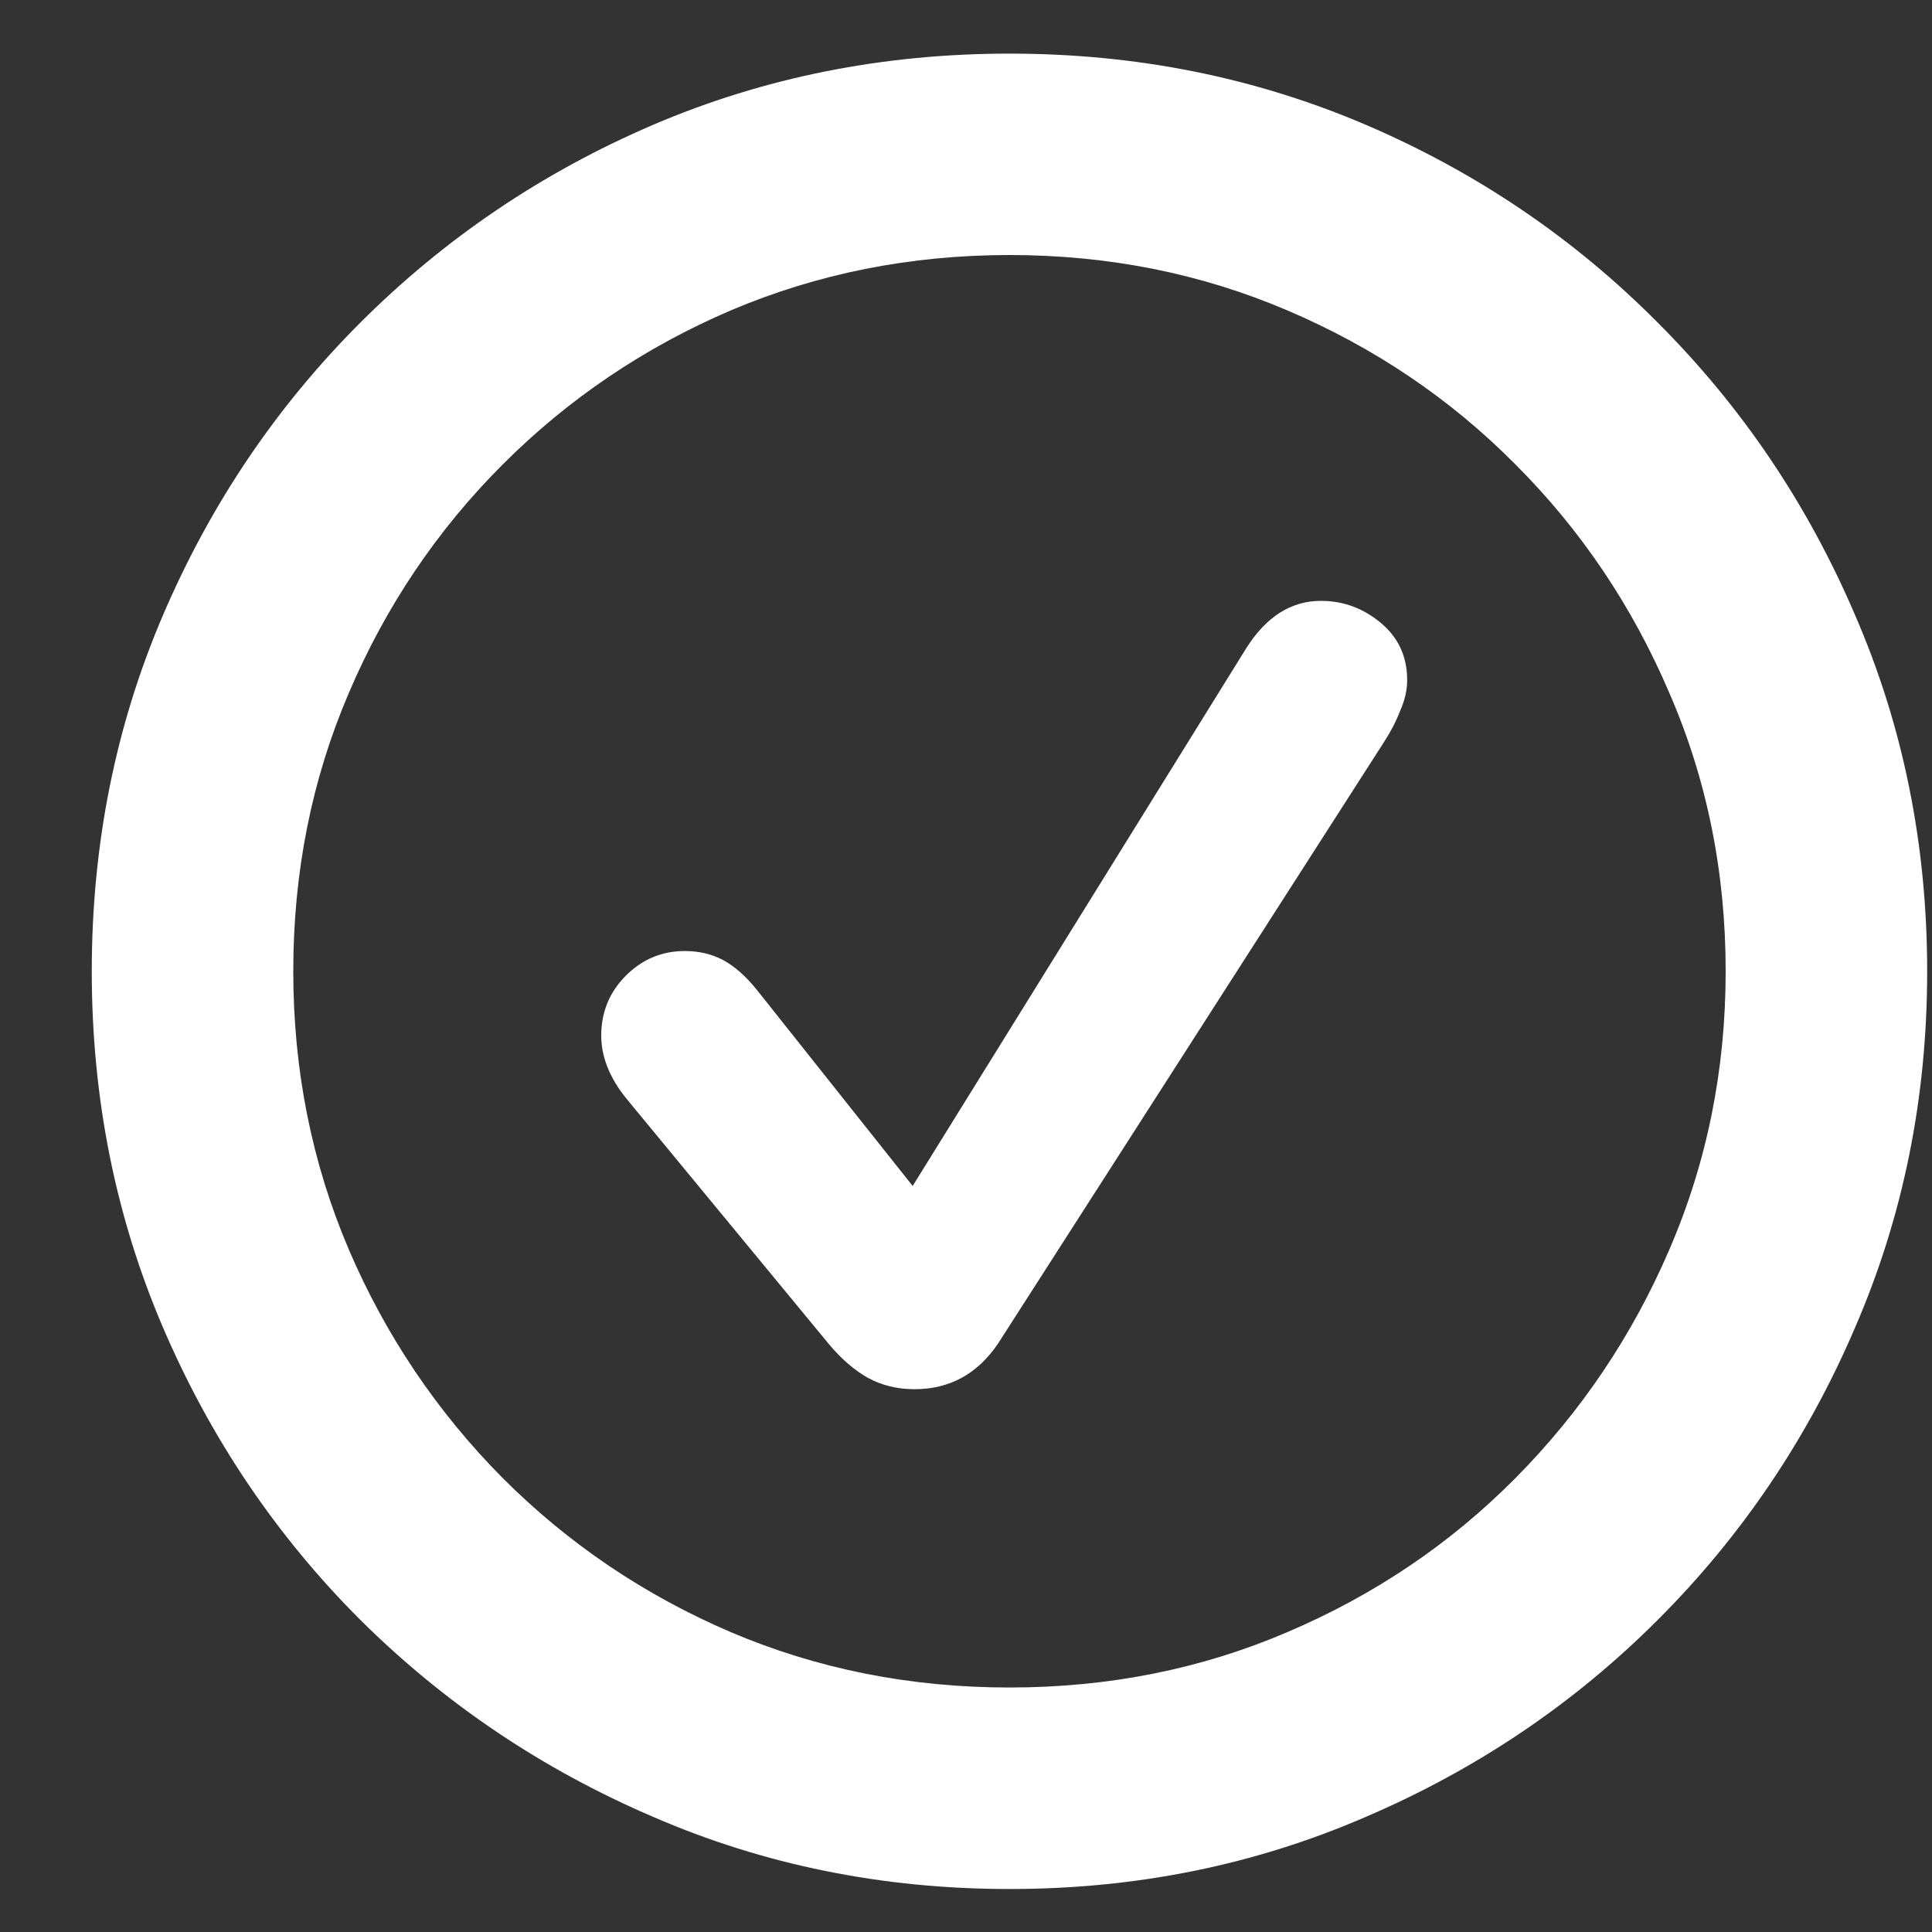 <svg width="20" height="20" viewBox="0 0 20 20" fill="none" xmlns="http://www.w3.org/2000/svg">
<rect x="0" y="0" width="20" height="20" fill="#333333" stroke="none"/>
<g clip-path="url(#clip0_6886_559)">
<path d="M10.45 19.555C9.139 19.555 7.909 19.306 6.761 18.808C5.614 18.316 4.603 17.636 3.728 16.767C2.86 15.899 2.18 14.891 1.688 13.744C1.196 12.596 0.95 11.366 0.95 10.055C0.95 8.743 1.196 7.513 1.688 6.366C2.18 5.218 2.86 4.21 3.728 3.342C4.603 2.467 5.614 1.784 6.761 1.292C7.909 0.801 9.139 0.555 10.45 0.555C11.762 0.555 12.991 0.801 14.139 1.292C15.287 1.784 16.295 2.467 17.163 3.342C18.031 4.21 18.712 5.218 19.203 6.366C19.701 7.513 19.95 8.743 19.95 10.055C19.95 11.366 19.701 12.596 19.203 13.744C18.712 14.891 18.031 15.899 17.163 16.767C16.295 17.636 15.287 18.316 14.139 18.808C12.991 19.306 11.762 19.555 10.45 19.555ZM10.45 17.469C11.476 17.469 12.436 17.278 13.328 16.895C14.227 16.512 15.014 15.981 15.688 15.301C16.368 14.615 16.899 13.825 17.282 12.933C17.67 12.034 17.864 11.075 17.864 10.055C17.864 9.028 17.67 8.069 17.282 7.176C16.899 6.278 16.368 5.488 15.688 4.808C15.014 4.128 14.227 3.597 13.328 3.214C12.436 2.832 11.476 2.64 10.45 2.64C9.424 2.64 8.462 2.832 7.563 3.214C6.67 3.597 5.884 4.128 5.204 4.808C4.524 5.488 3.992 6.278 3.61 7.176C3.227 8.069 3.036 9.028 3.036 10.055C3.036 11.075 3.227 12.034 3.61 12.933C3.992 13.825 4.524 14.615 5.204 15.301C5.884 15.981 6.67 16.512 7.563 16.895C8.462 17.278 9.424 17.469 10.45 17.469ZM9.466 14.381C9.29 14.381 9.129 14.342 8.984 14.263C8.844 14.184 8.71 14.068 8.583 13.917L6.479 11.366C6.309 11.154 6.224 10.938 6.224 10.72C6.224 10.477 6.309 10.27 6.479 10.1C6.649 9.93 6.852 9.845 7.089 9.845C7.235 9.845 7.365 9.876 7.481 9.936C7.596 9.997 7.712 10.097 7.827 10.237L9.448 12.277L12.9 6.712C13.107 6.384 13.365 6.22 13.675 6.22C13.905 6.22 14.112 6.296 14.294 6.448C14.476 6.6 14.567 6.797 14.567 7.04C14.567 7.143 14.543 7.249 14.494 7.359C14.452 7.468 14.397 7.574 14.33 7.677L10.332 13.908C10.119 14.223 9.831 14.381 9.466 14.381Z" fill="white"/>
</g>
<defs>
<clipPath id="clip0_6886_559">
<rect width="19" height="19" fill="white" transform="translate(0.95 0.555)"/>
</clipPath>
</defs>
</svg>
